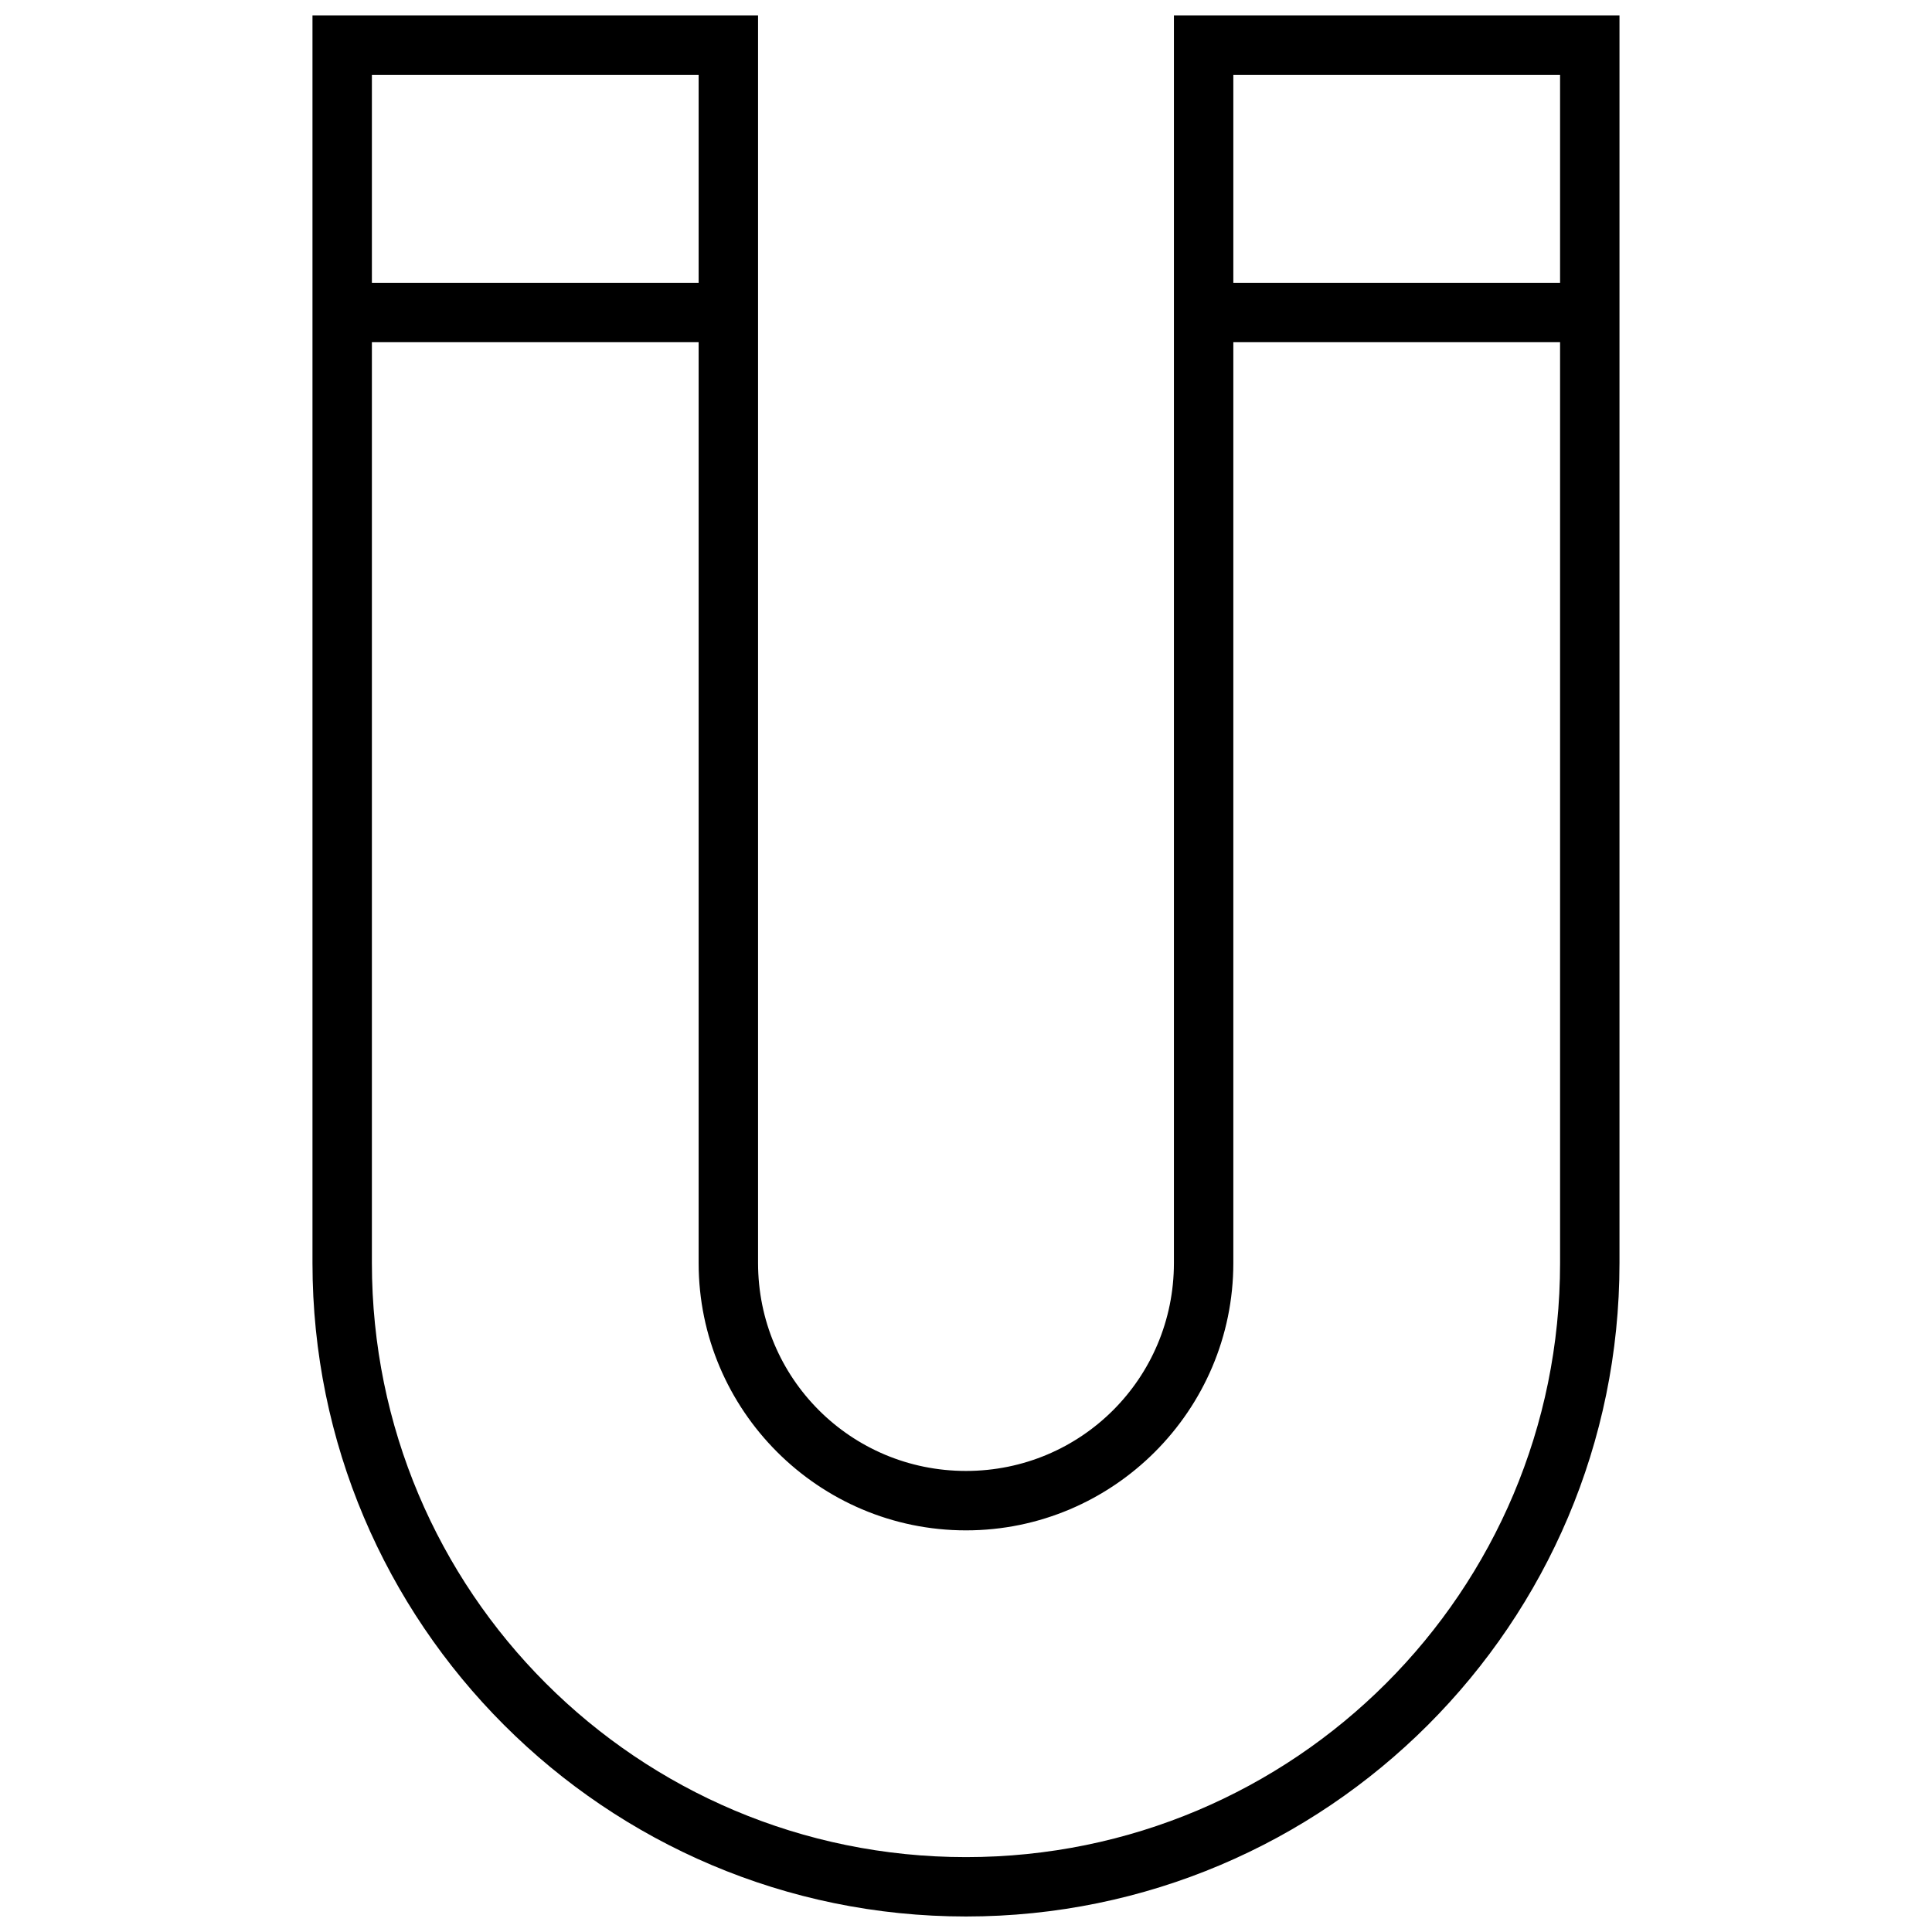 <?xml version="1.0" encoding="UTF-8"?>
<!-- Uploaded to: ICON Repo, www.svgrepo.com, Generator: ICON Repo Mixer Tools -->
<svg width="800px" height="800px" version="1.1" viewBox="144 144 512 512" xmlns="http://www.w3.org/2000/svg">
 <defs>
  <clipPath id="a">
   <path d="m226 148.09h348v503.81h-348z"/>
  </clipPath>
 </defs>
 <g clip-path="url(#a)">
  <path d="m226.81 148.09v330.62c0 95.555 77.633 173.18 173.19 173.18 95.551 0 173.18-77.629 173.18-173.18v-330.62h-118.08v330.62c0 30.523-24.578 55.105-55.102 55.105s-55.105-24.582-55.105-55.105v-330.62zm15.746 15.742h86.59v55.105h-86.59zm228.29 0h86.59v55.105h-86.59zm-228.29 70.852h86.59v244.03c0 39.035 31.816 70.848 70.852 70.848 39.031 0 70.848-31.812 70.848-70.848v-244.03h86.59v244.03c0 87.047-70.395 157.44-157.44 157.44-87.047 0-157.44-70.395-157.44-157.44z"/>
 </g>
</svg>